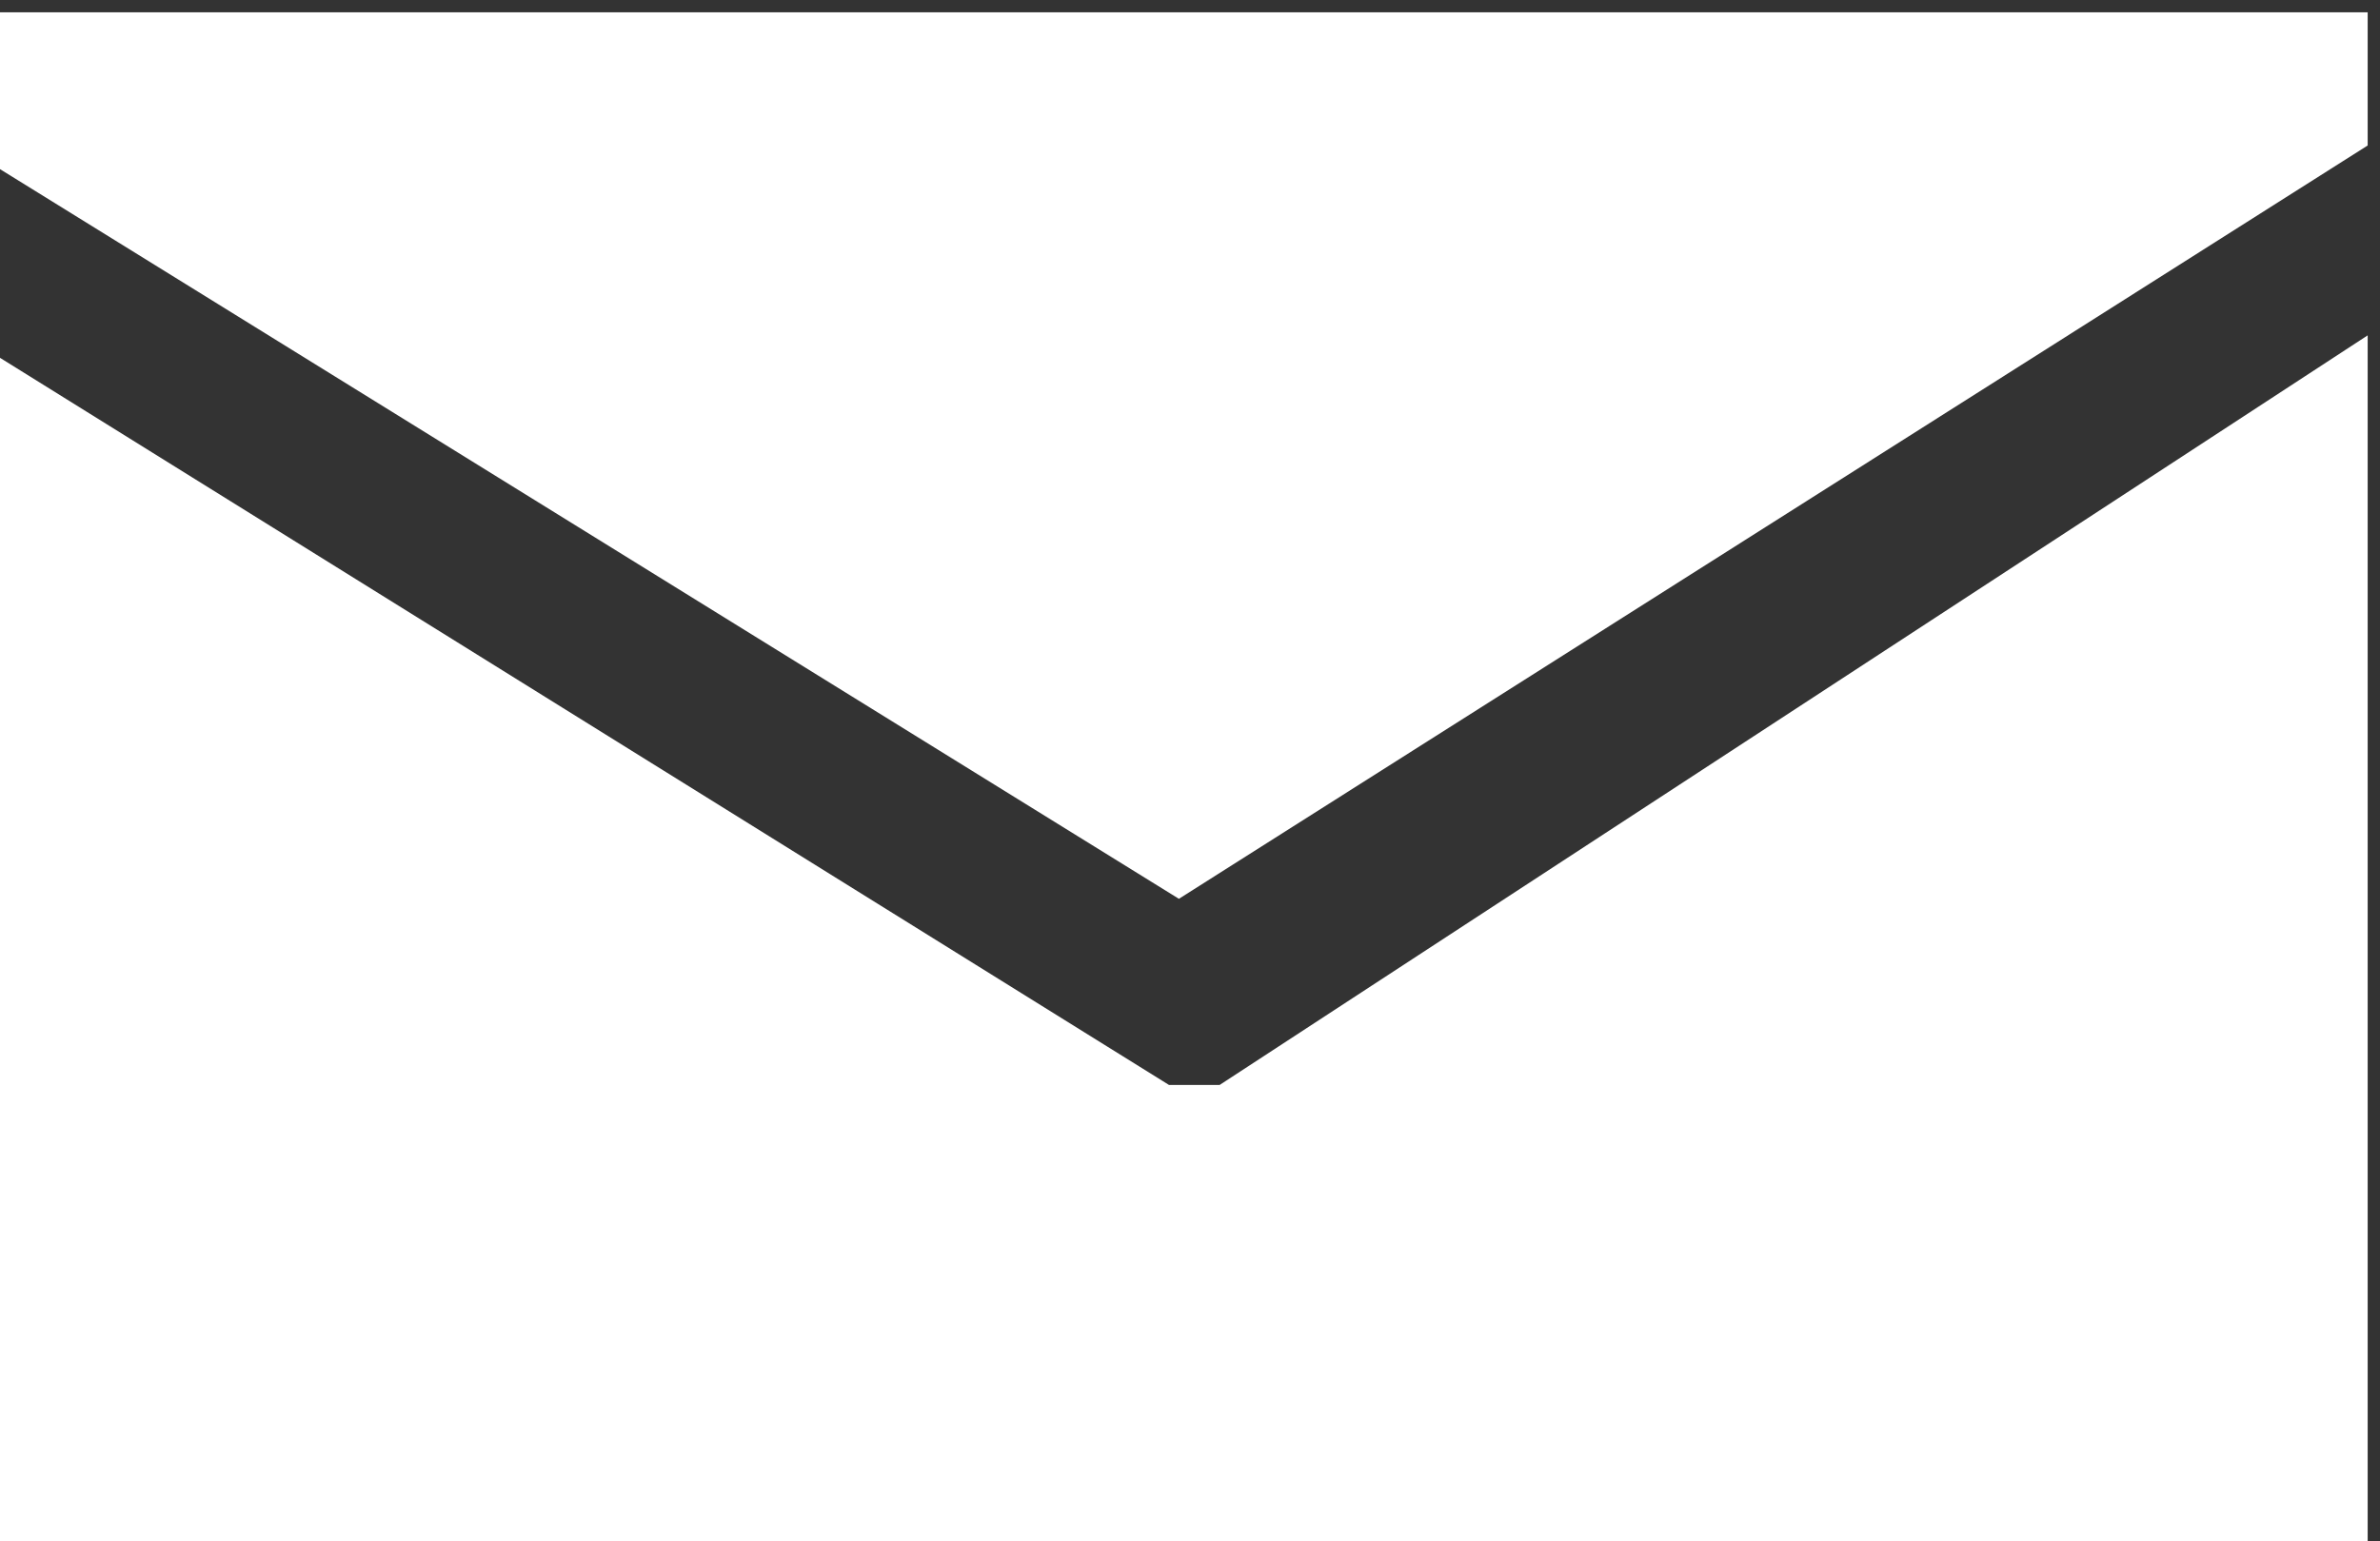 <svg id="レイヤー_1" xmlns="http://www.w3.org/2000/svg" viewBox="0 0 193 125"><rect x="0" y="0" width="193" height="125" fill="#333333" stroke="none"/><style>.st0{fill:#fff}</style><path class="st0" d="M95.6 72.9L192 11.8V1H-1v12.1z"/><path class="st0" d="M98.9 88h-4.1L-1 28.4V126h193V27.2z"/></svg>